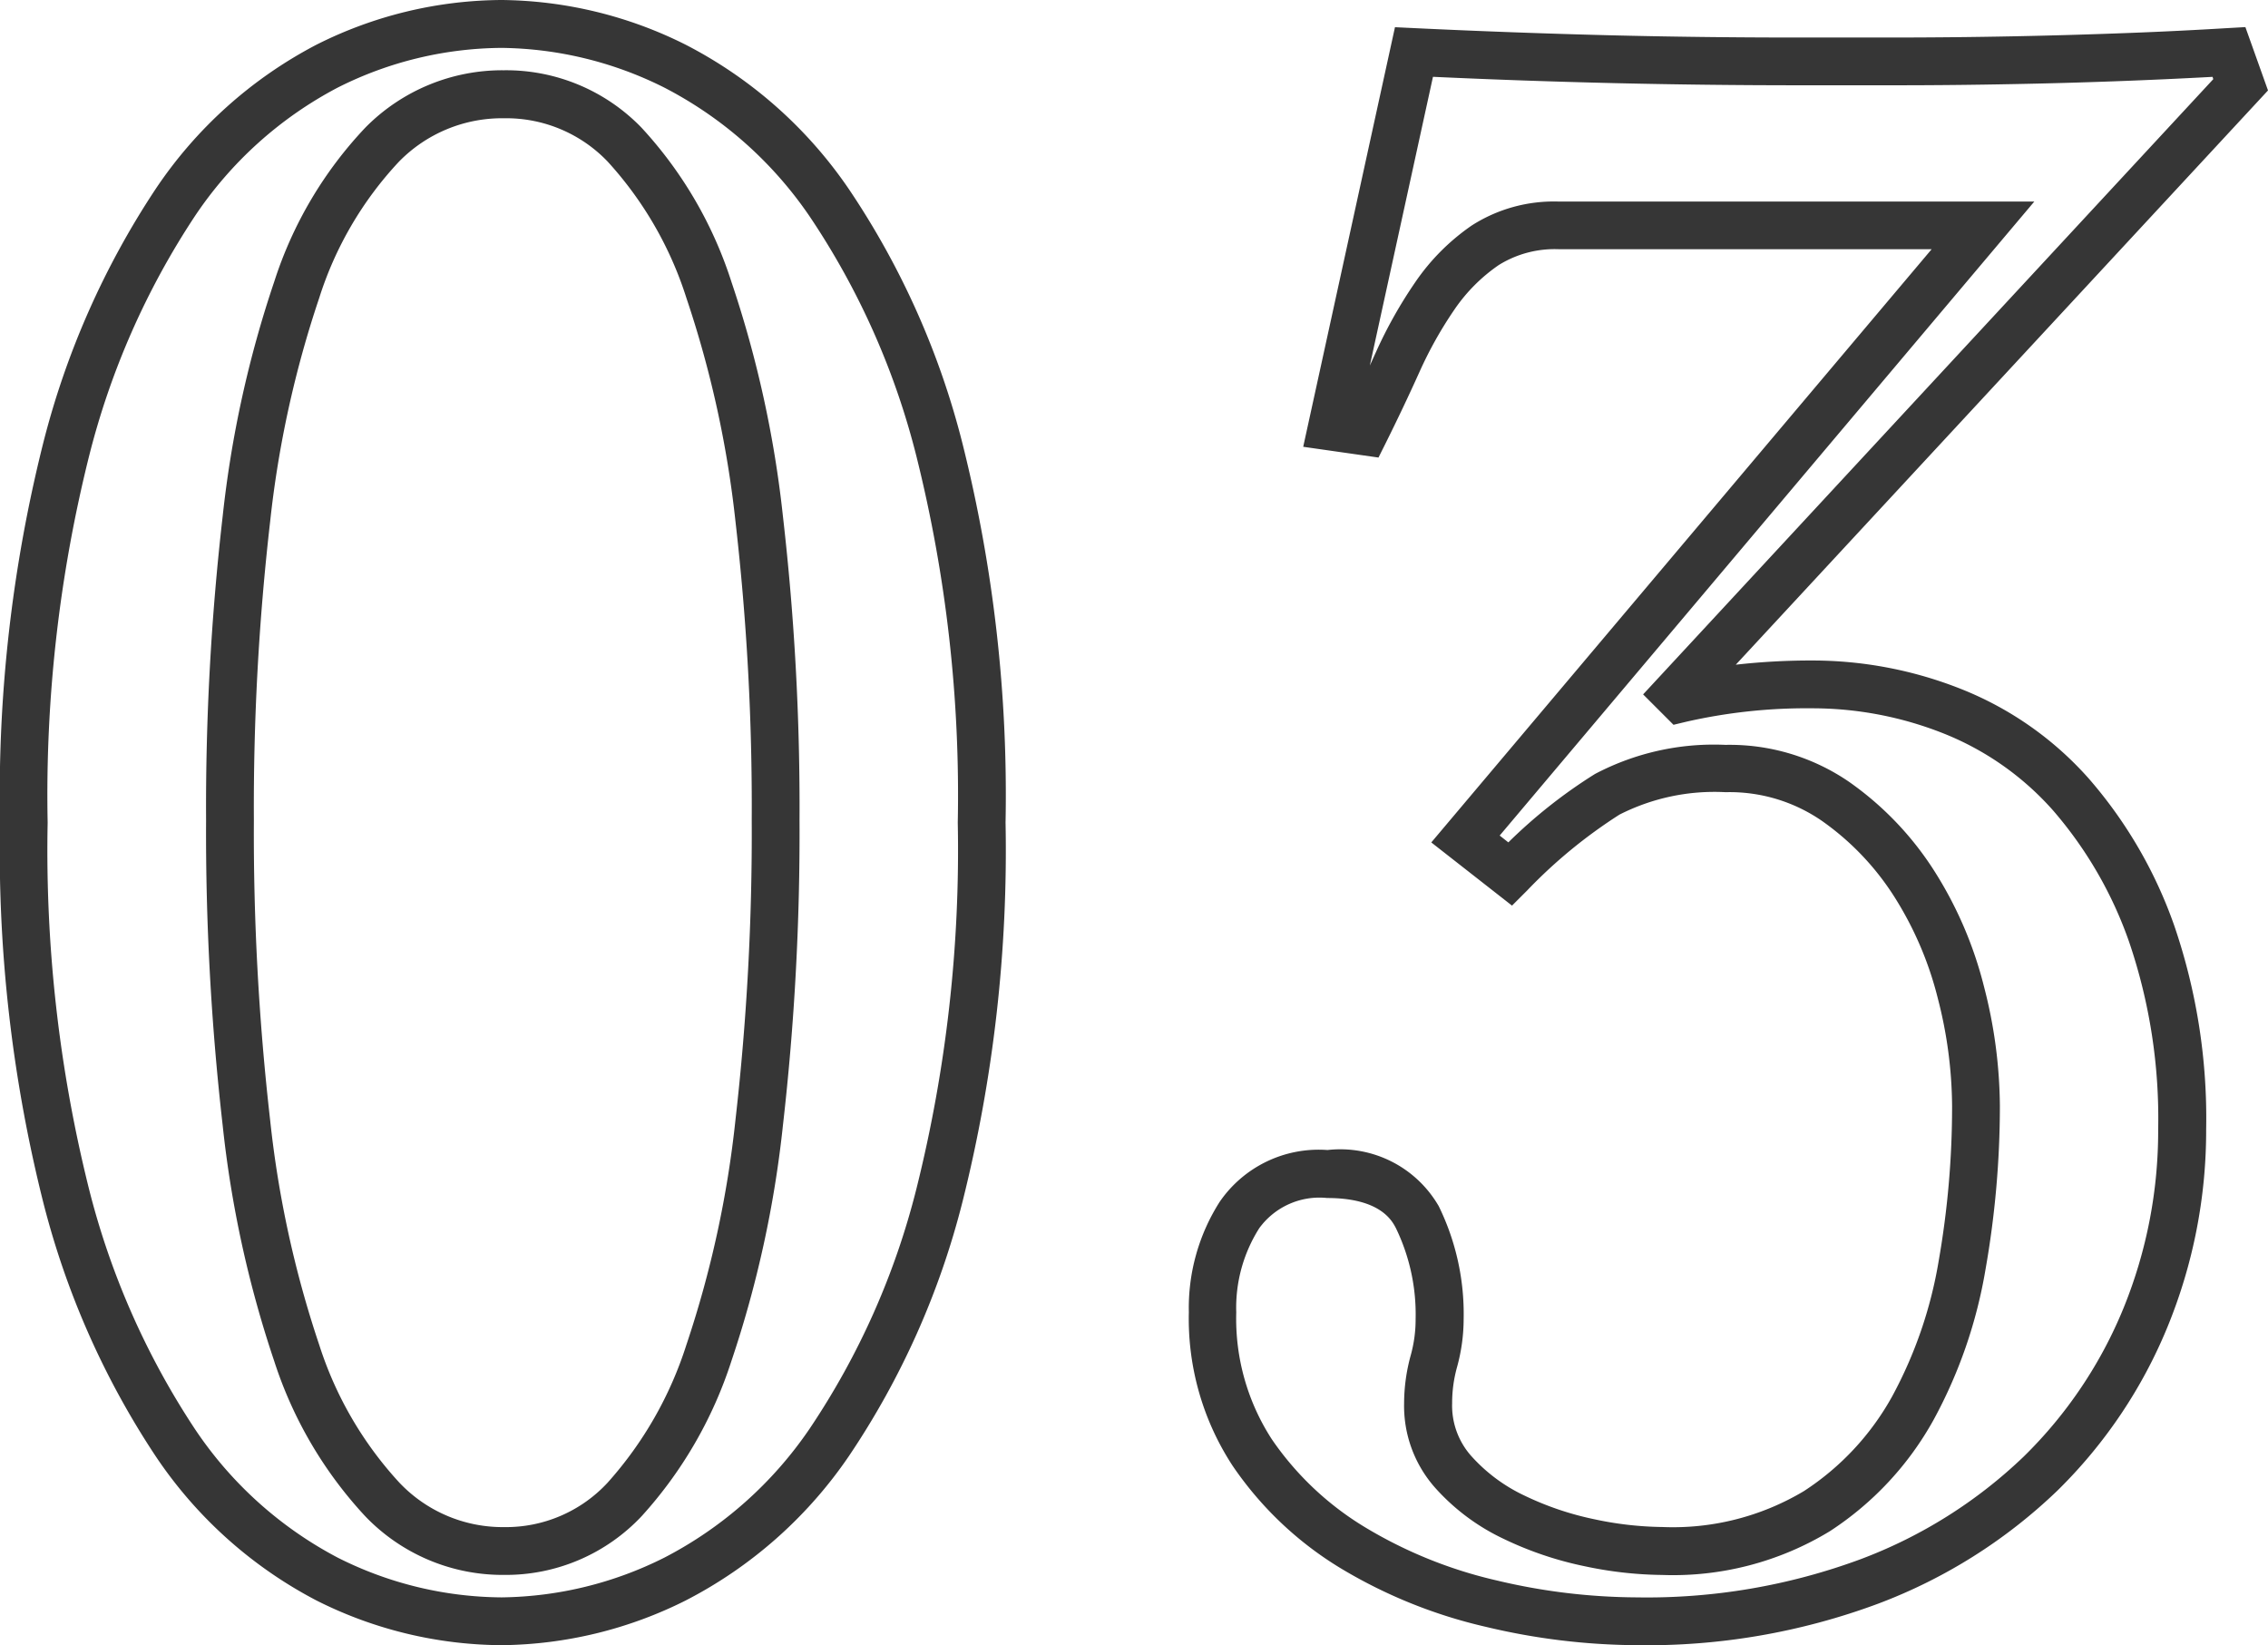 <svg xmlns="http://www.w3.org/2000/svg" width="47.455" height="34.418"><path data-name="1" d="M10.495 0a8.758 8.758 0 0 1 3.845.932 9.251 9.251 0 0 1 3.422 3.025 16.918 16.918 0 0 1 2.378 5.327 30.216 30.216 0 0 1 .9 7.924 30.215 30.215 0 0 1-.899 7.926 16.918 16.918 0 0 1-2.378 5.327 9.251 9.251 0 0 1-3.422 3.025 8.758 8.758 0 0 1-3.845.932 8.7 8.7 0 0 1-3.872-.934 9.13 9.13 0 0 1-3.372-3.027A17.294 17.294 0 0 1 .9 25.134 30.215 30.215 0 0 1 0 17.21a30.215 30.215 0 0 1 .9-7.924 17.294 17.294 0 0 1 2.351-5.324A9.13 9.13 0 0 1 6.624.934 8.7 8.7 0 0 1 10.495 0Zm0 33.418a7.769 7.769 0 0 0 3.407-.832 8.269 8.269 0 0 0 3.046-2.708 15.94 15.94 0 0 0 2.228-5.012 29.238 29.238 0 0 0 .864-7.658 29.238 29.238 0 0 0-.864-7.658 15.94 15.94 0 0 0-2.228-5.012 8.269 8.269 0 0 0-3.045-2.704 7.769 7.769 0 0 0-3.407-.832 7.712 7.712 0 0 0-3.429.83 8.149 8.149 0 0 0-3 2.706 16.317 16.317 0 0 0-2.206 5.015 29.238 29.238 0 0 0-.864 7.658 29.238 29.238 0 0 0 .864 7.658 16.317 16.317 0 0 0 2.208 5.013 8.149 8.149 0 0 0 3 2.706 7.712 7.712 0 0 0 3.426.83ZM46.982.567l.473 1.325-11.136 12.014a13.964 13.964 0 0 1 1.6-.088 8.441 8.441 0 0 1 3.124.6 7.035 7.035 0 0 1 2.663 1.871 9.435 9.435 0 0 1 1.788 3.077 12.443 12.443 0 0 1 .667 4.263 10.824 10.824 0 0 1-.8 4.109 10.235 10.235 0 0 1-2.317 3.451 11 11 0 0 1-3.749 2.362 13.878 13.878 0 0 1-5.058.867 13.86 13.86 0 0 1-3.149-.384 10.4 10.4 0 0 1-3.011-1.21 7.308 7.308 0 0 1-2.282-2.153 5.615 5.615 0 0 1-.92-3.221 4.125 4.125 0 0 1 .646-2.308 2.513 2.513 0 0 1 2.255-1.083 2.38 2.38 0 0 1 2.328 1.175 5.121 5.121 0 0 1 .521 2.36 3.8 3.8 0 0 1-.141 1.016 2.8 2.8 0 0 0-.1.748 1.586 1.586 0 0 0 .391 1.092 3.481 3.481 0 0 0 1.115.835 6.312 6.312 0 0 0 1.476.5 7.128 7.128 0 0 0 1.418.161 5.341 5.341 0 0 0 2.96-.751 5.585 5.585 0 0 0 1.846-1.98 9.057 9.057 0 0 0 .974-2.833 18.727 18.727 0 0 0 .281-3.248 9.174 9.174 0 0 0-.3-2.253 7.233 7.233 0 0 0-.916-2.132 5.619 5.619 0 0 0-1.508-1.576 3.4 3.4 0 0 0-2.016-.6 4.385 4.385 0 0 0-2.219.469 10.459 10.459 0 0 0-1.935 1.59l-.314.314-1.689-1.322 10.469-12.41h-7.794a2.213 2.213 0 0 0-1.262.33 3.559 3.559 0 0 0-.924.925 8.375 8.375 0 0 0-.739 1.318c-.23.51-.464 1-.694 1.463l-.161.322-1.575-.225 1.92-8.778.422.02c1.362.065 2.71.114 4.007.147s2.644.049 4.006.049h2.032a130.47 130.47 0 0 0 4.929-.097 90.725 90.725 0 0 0 2.025-.1Zm-7.327 1.217h-2.034a165.2 165.2 0 0 1-7.638-.177l-1.321 6.041.124-.273a9.377 9.377 0 0 1 .829-1.475 4.554 4.554 0 0 1 1.18-1.183 3.184 3.184 0 0 1 1.825-.5h9.945L31.379 17.48l.181.143a10.546 10.546 0 0 1 1.813-1.431 5.338 5.338 0 0 1 2.73-.609 4.421 4.421 0 0 1 2.59.776 6.615 6.615 0 0 1 1.775 1.854 8.231 8.231 0 0 1 1.043 2.421 10.171 10.171 0 0 1 .334 2.5 19.73 19.73 0 0 1-.3 3.419 10.052 10.052 0 0 1-1.084 3.145 6.575 6.575 0 0 1-2.174 2.336 6.312 6.312 0 0 1-3.508.915 8.121 8.121 0 0 1-1.62-.182 7.313 7.313 0 0 1-1.709-.579 4.475 4.475 0 0 1-1.433-1.076 2.579 2.579 0 0 1-.638-1.75 3.8 3.8 0 0 1 .141-1.016 2.8 2.8 0 0 0 .1-.748 4.138 4.138 0 0 0-.41-1.9c-.081-.157-.326-.635-1.442-.635a1.557 1.557 0 0 0-1.42.632 3.1 3.1 0 0 0-.481 1.759 4.636 4.636 0 0 0 .746 2.659 6.315 6.315 0 0 0 1.982 1.858 9.4 9.4 0 0 0 2.722 1.093 12.861 12.861 0 0 0 2.924.354 12.889 12.889 0 0 0 4.694-.8 10 10 0 0 0 3.407-2.144 9.24 9.24 0 0 0 2.093-3.115 9.829 9.829 0 0 0 .722-3.731 11.457 11.457 0 0 0-.607-3.92 8.444 8.444 0 0 0-1.593-2.754 6.044 6.044 0 0 0-2.286-1.608 7.445 7.445 0 0 0-2.756-.528 11.338 11.338 0 0 0-2.627.28l-.272.065-.636-.636L46.31 1.656l-.015-.048a118.033 118.033 0 0 1-4.153.151c-.849.017-1.687.025-2.487.025Zm-29.11-.314a3.941 3.941 0 0 1 2.877 1.2 8.629 8.629 0 0 1 1.881 3.223 23.026 23.026 0 0 1 1.079 4.91 53.187 53.187 0 0 1 .347 6.357 53.814 53.814 0 0 1-.347 6.381 23.051 23.051 0 0 1-1.079 4.935 8.888 8.888 0 0 1-1.877 3.243 3.9 3.9 0 0 1-2.881 1.229 3.982 3.982 0 0 1-2.9-1.224 8.684 8.684 0 0 1-1.907-3.248 23.051 23.051 0 0 1-1.079-4.935 53.813 53.813 0 0 1-.347-6.381 53.187 53.187 0 0 1 .347-6.357 23.024 23.024 0 0 1 1.079-4.91 8.438 8.438 0 0 1 1.91-3.227 4.023 4.023 0 0 1 2.897-1.196Zm0 30.478a2.9 2.9 0 0 0 2.166-.927 7.918 7.918 0 0 0 1.651-2.887 22.068 22.068 0 0 0 1.028-4.718 52.816 52.816 0 0 0 .339-6.261 52.191 52.191 0 0 0-.339-6.236 22.041 22.041 0 0 0-1.028-4.685 7.662 7.662 0 0 0-1.647-2.853 2.936 2.936 0 0 0-2.17-.907 3.016 3.016 0 0 0-2.2.911 7.469 7.469 0 0 0-1.666 2.849 22.039 22.039 0 0 0-1.028 4.69 52.191 52.191 0 0 0-.339 6.236 52.816 52.816 0 0 0 .339 6.261 22.067 22.067 0 0 0 1.028 4.713 7.714 7.714 0 0 0 1.671 2.877 2.977 2.977 0 0 0 2.195.937Z" fill="#363636"/></svg>
